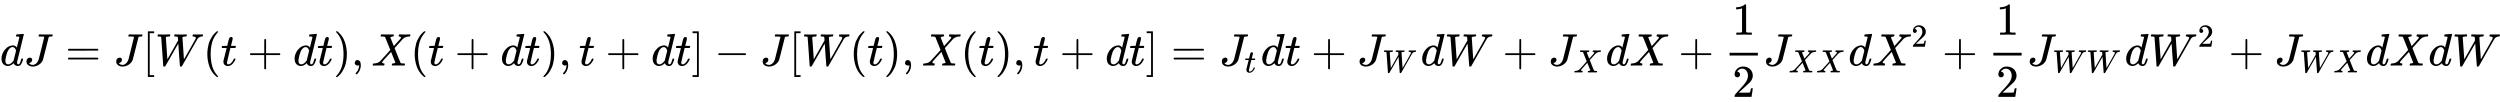 <svg xmlns:xlink="http://www.w3.org/1999/xlink" width="127.289ex" height="5.176ex" style="vertical-align: -1.838ex;" viewBox="0 -1437.2 54805 2228.5" role="img" focusable="false" xmlns="http://www.w3.org/2000/svg" aria-labelledby="MathJax-SVG-1-Title"><title id="MathJax-SVG-1-Title">d upper J equals upper J left bracket upper W left parenthesis t plus d t right parenthesis comma upper X left parenthesis t plus d t right parenthesis comma t plus d t right bracket minus upper J left bracket upper W left parenthesis t right parenthesis comma upper X left parenthesis t right parenthesis comma t plus d t right bracket equals upper J Subscript t Baseline d t plus upper J Subscript upper W Baseline d upper W plus upper J Subscript upper X Baseline d upper X plus one half upper J Subscript upper X upper X Baseline d upper X squared plus one half upper J Subscript upper W upper W Baseline d upper W squared plus upper J Subscript upper W upper X Baseline d upper X d upper W</title><defs aria-hidden="true"><path stroke-width="1" id="E1-MJMATHI-64" d="M366 683Q367 683 438 688T511 694Q523 694 523 686Q523 679 450 384T375 83T374 68Q374 26 402 26Q411 27 422 35Q443 55 463 131Q469 151 473 152Q475 153 483 153H487H491Q506 153 506 145Q506 140 503 129Q490 79 473 48T445 8T417 -8Q409 -10 393 -10Q359 -10 336 5T306 36L300 51Q299 52 296 50Q294 48 292 46Q233 -10 172 -10Q117 -10 75 30T33 157Q33 205 53 255T101 341Q148 398 195 420T280 442Q336 442 364 400Q369 394 369 396Q370 400 396 505T424 616Q424 629 417 632T378 637H357Q351 643 351 645T353 664Q358 683 366 683ZM352 326Q329 405 277 405Q242 405 210 374T160 293Q131 214 119 129Q119 126 119 118T118 106Q118 61 136 44T179 26Q233 26 290 98L298 109L352 326Z"></path><path stroke-width="1" id="E1-MJMATHI-4A" d="M447 625Q447 637 354 637H329Q323 642 323 645T325 664Q329 677 335 683H352Q393 681 498 681Q541 681 568 681T605 682T619 682Q633 682 633 672Q633 670 630 658Q626 642 623 640T604 637Q552 637 545 623Q541 610 483 376Q420 128 419 127Q397 64 333 21T195 -22Q137 -22 97 8T57 88Q57 130 80 152T132 174Q177 174 182 130Q182 98 164 80T123 56Q115 54 115 53T122 44Q148 15 197 15Q235 15 271 47T324 130Q328 142 387 380T447 625Z"></path><path stroke-width="1" id="E1-MJMAIN-3D" d="M56 347Q56 360 70 367H707Q722 359 722 347Q722 336 708 328L390 327H72Q56 332 56 347ZM56 153Q56 168 72 173H708Q722 163 722 153Q722 140 707 133H70Q56 140 56 153Z"></path><path stroke-width="1" id="E1-MJMAIN-5B" d="M118 -250V750H255V710H158V-210H255V-250H118Z"></path><path stroke-width="1" id="E1-MJMATHI-57" d="M436 683Q450 683 486 682T553 680Q604 680 638 681T677 682Q695 682 695 674Q695 670 692 659Q687 641 683 639T661 637Q636 636 621 632T600 624T597 615Q597 603 613 377T629 138L631 141Q633 144 637 151T649 170T666 200T690 241T720 295T759 362Q863 546 877 572T892 604Q892 619 873 628T831 637Q817 637 817 647Q817 650 819 660Q823 676 825 679T839 682Q842 682 856 682T895 682T949 681Q1015 681 1034 683Q1048 683 1048 672Q1048 666 1045 655T1038 640T1028 637Q1006 637 988 631T958 617T939 600T927 584L923 578L754 282Q586 -14 585 -15Q579 -22 561 -22Q546 -22 542 -17Q539 -14 523 229T506 480L494 462Q472 425 366 239Q222 -13 220 -15T215 -19Q210 -22 197 -22Q178 -22 176 -15Q176 -12 154 304T131 622Q129 631 121 633T82 637H58Q51 644 51 648Q52 671 64 683H76Q118 680 176 680Q301 680 313 683H323Q329 677 329 674T327 656Q322 641 318 637H297Q236 634 232 620Q262 160 266 136L501 550L499 587Q496 629 489 632Q483 636 447 637Q428 637 422 639T416 648Q416 650 418 660Q419 664 420 669T421 676T424 680T428 682T436 683Z"></path><path stroke-width="1" id="E1-MJMAIN-28" d="M94 250Q94 319 104 381T127 488T164 576T202 643T244 695T277 729T302 750H315H319Q333 750 333 741Q333 738 316 720T275 667T226 581T184 443T167 250T184 58T225 -81T274 -167T316 -220T333 -241Q333 -250 318 -250H315H302L274 -226Q180 -141 137 -14T94 250Z"></path><path stroke-width="1" id="E1-MJMATHI-74" d="M26 385Q19 392 19 395Q19 399 22 411T27 425Q29 430 36 430T87 431H140L159 511Q162 522 166 540T173 566T179 586T187 603T197 615T211 624T229 626Q247 625 254 615T261 596Q261 589 252 549T232 470L222 433Q222 431 272 431H323Q330 424 330 420Q330 398 317 385H210L174 240Q135 80 135 68Q135 26 162 26Q197 26 230 60T283 144Q285 150 288 151T303 153H307Q322 153 322 145Q322 142 319 133Q314 117 301 95T267 48T216 6T155 -11Q125 -11 98 4T59 56Q57 64 57 83V101L92 241Q127 382 128 383Q128 385 77 385H26Z"></path><path stroke-width="1" id="E1-MJMAIN-2B" d="M56 237T56 250T70 270H369V420L370 570Q380 583 389 583Q402 583 409 568V270H707Q722 262 722 250T707 230H409V-68Q401 -82 391 -82H389H387Q375 -82 369 -68V230H70Q56 237 56 250Z"></path><path stroke-width="1" id="E1-MJMAIN-29" d="M60 749L64 750Q69 750 74 750H86L114 726Q208 641 251 514T294 250Q294 182 284 119T261 12T224 -76T186 -143T145 -194T113 -227T90 -246Q87 -249 86 -250H74Q66 -250 63 -250T58 -247T55 -238Q56 -237 66 -225Q221 -64 221 250T66 725Q56 737 55 738Q55 746 60 749Z"></path><path stroke-width="1" id="E1-MJMAIN-2C" d="M78 35T78 60T94 103T137 121Q165 121 187 96T210 8Q210 -27 201 -60T180 -117T154 -158T130 -185T117 -194Q113 -194 104 -185T95 -172Q95 -168 106 -156T131 -126T157 -76T173 -3V9L172 8Q170 7 167 6T161 3T152 1T140 0Q113 0 96 17Z"></path><path stroke-width="1" id="E1-MJMATHI-58" d="M42 0H40Q26 0 26 11Q26 15 29 27Q33 41 36 43T55 46Q141 49 190 98Q200 108 306 224T411 342Q302 620 297 625Q288 636 234 637H206Q200 643 200 645T202 664Q206 677 212 683H226Q260 681 347 681Q380 681 408 681T453 682T473 682Q490 682 490 671Q490 670 488 658Q484 643 481 640T465 637Q434 634 411 620L488 426L541 485Q646 598 646 610Q646 628 622 635Q617 635 609 637Q594 637 594 648Q594 650 596 664Q600 677 606 683H618Q619 683 643 683T697 681T738 680Q828 680 837 683H845Q852 676 852 672Q850 647 840 637H824Q790 636 763 628T722 611T698 593L687 584Q687 585 592 480L505 384Q505 383 536 304T601 142T638 56Q648 47 699 46Q734 46 734 37Q734 35 732 23Q728 7 725 4T711 1Q708 1 678 1T589 2Q528 2 496 2T461 1Q444 1 444 10Q444 11 446 25Q448 35 450 39T455 44T464 46T480 47T506 54Q523 62 523 64Q522 64 476 181L429 299Q241 95 236 84Q232 76 232 72Q232 53 261 47Q262 47 267 47T273 46Q276 46 277 46T280 45T283 42T284 35Q284 26 282 19Q279 6 276 4T261 1Q258 1 243 1T201 2T142 2Q64 2 42 0Z"></path><path stroke-width="1" id="E1-MJMAIN-5D" d="M22 710V750H159V-250H22V-210H119V710H22Z"></path><path stroke-width="1" id="E1-MJMAIN-2212" d="M84 237T84 250T98 270H679Q694 262 694 250T679 230H98Q84 237 84 250Z"></path><path stroke-width="1" id="E1-MJMAIN-31" d="M213 578L200 573Q186 568 160 563T102 556H83V602H102Q149 604 189 617T245 641T273 663Q275 666 285 666Q294 666 302 660V361L303 61Q310 54 315 52T339 48T401 46H427V0H416Q395 3 257 3Q121 3 100 0H88V46H114Q136 46 152 46T177 47T193 50T201 52T207 57T213 61V578Z"></path><path stroke-width="1" id="E1-MJMAIN-32" d="M109 429Q82 429 66 447T50 491Q50 562 103 614T235 666Q326 666 387 610T449 465Q449 422 429 383T381 315T301 241Q265 210 201 149L142 93L218 92Q375 92 385 97Q392 99 409 186V189H449V186Q448 183 436 95T421 3V0H50V19V31Q50 38 56 46T86 81Q115 113 136 137Q145 147 170 174T204 211T233 244T261 278T284 308T305 340T320 369T333 401T340 431T343 464Q343 527 309 573T212 619Q179 619 154 602T119 569T109 550Q109 549 114 549Q132 549 151 535T170 489Q170 464 154 447T109 429Z"></path></defs><g stroke="currentColor" fill="currentColor" stroke-width="0" transform="matrix(1 0 0 -1 0 0)" aria-hidden="true"> <use xlink:href="#E1-MJMATHI-64" x="0" y="0"></use> <use xlink:href="#E1-MJMATHI-4A" x="523" y="0"></use> <use xlink:href="#E1-MJMAIN-3D" x="1434" y="0"></use> <use xlink:href="#E1-MJMATHI-4A" x="2491" y="0"></use> <use xlink:href="#E1-MJMAIN-5B" x="3124" y="0"></use> <use xlink:href="#E1-MJMATHI-57" x="3403" y="0"></use> <use xlink:href="#E1-MJMAIN-28" x="4451" y="0"></use> <use xlink:href="#E1-MJMATHI-74" x="4841" y="0"></use> <use xlink:href="#E1-MJMAIN-2B" x="5424" y="0"></use> <use xlink:href="#E1-MJMATHI-64" x="6425" y="0"></use> <use xlink:href="#E1-MJMATHI-74" x="6949" y="0"></use> <use xlink:href="#E1-MJMAIN-29" x="7310" y="0"></use> <use xlink:href="#E1-MJMAIN-2C" x="7700" y="0"></use> <use xlink:href="#E1-MJMATHI-58" x="8145" y="0"></use> <use xlink:href="#E1-MJMAIN-28" x="8997" y="0"></use> <use xlink:href="#E1-MJMATHI-74" x="9387" y="0"></use> <use xlink:href="#E1-MJMAIN-2B" x="9970" y="0"></use> <use xlink:href="#E1-MJMATHI-64" x="10971" y="0"></use> <use xlink:href="#E1-MJMATHI-74" x="11495" y="0"></use> <use xlink:href="#E1-MJMAIN-29" x="11856" y="0"></use> <use xlink:href="#E1-MJMAIN-2C" x="12246" y="0"></use> <use xlink:href="#E1-MJMATHI-74" x="12691" y="0"></use> <use xlink:href="#E1-MJMAIN-2B" x="13275" y="0"></use> <use xlink:href="#E1-MJMATHI-64" x="14275" y="0"></use> <use xlink:href="#E1-MJMATHI-74" x="14799" y="0"></use> <use xlink:href="#E1-MJMAIN-5D" x="15160" y="0"></use> <use xlink:href="#E1-MJMAIN-2212" x="15661" y="0"></use> <use xlink:href="#E1-MJMATHI-4A" x="16662" y="0"></use> <use xlink:href="#E1-MJMAIN-5B" x="17295" y="0"></use> <use xlink:href="#E1-MJMATHI-57" x="17574" y="0"></use> <use xlink:href="#E1-MJMAIN-28" x="18622" y="0"></use> <use xlink:href="#E1-MJMATHI-74" x="19012" y="0"></use> <use xlink:href="#E1-MJMAIN-29" x="19373" y="0"></use> <use xlink:href="#E1-MJMAIN-2C" x="19763" y="0"></use> <use xlink:href="#E1-MJMATHI-58" x="20208" y="0"></use> <use xlink:href="#E1-MJMAIN-28" x="21060" y="0"></use> <use xlink:href="#E1-MJMATHI-74" x="21450" y="0"></use> <use xlink:href="#E1-MJMAIN-29" x="21811" y="0"></use> <use xlink:href="#E1-MJMAIN-2C" x="22201" y="0"></use> <use xlink:href="#E1-MJMATHI-74" x="22646" y="0"></use> <use xlink:href="#E1-MJMAIN-2B" x="23230" y="0"></use> <use xlink:href="#E1-MJMATHI-64" x="24230" y="0"></use> <use xlink:href="#E1-MJMATHI-74" x="24754" y="0"></use> <use xlink:href="#E1-MJMAIN-5D" x="25115" y="0"></use> <use xlink:href="#E1-MJMAIN-3D" x="25672" y="0"></use><g transform="translate(26728,0)"> <use xlink:href="#E1-MJMATHI-4A" x="0" y="0"></use> <use transform="scale(0.707)" xlink:href="#E1-MJMATHI-74" x="785" y="-213"></use></g> <use xlink:href="#E1-MJMATHI-64" x="27639" y="0"></use> <use xlink:href="#E1-MJMATHI-74" x="28163" y="0"></use> <use xlink:href="#E1-MJMAIN-2B" x="28746" y="0"></use><g transform="translate(29747,0)"> <use xlink:href="#E1-MJMATHI-4A" x="0" y="0"></use> <use transform="scale(0.707)" xlink:href="#E1-MJMATHI-57" x="785" y="-213"></use></g> <use xlink:href="#E1-MJMATHI-64" x="31144" y="0"></use> <use xlink:href="#E1-MJMATHI-57" x="31667" y="0"></use> <use xlink:href="#E1-MJMAIN-2B" x="32938" y="0"></use><g transform="translate(33939,0)"> <use xlink:href="#E1-MJMATHI-4A" x="0" y="0"></use> <use transform="scale(0.707)" xlink:href="#E1-MJMATHI-58" x="785" y="-213"></use></g> <use xlink:href="#E1-MJMATHI-64" x="35197" y="0"></use> <use xlink:href="#E1-MJMATHI-58" x="35721" y="0"></use> <use xlink:href="#E1-MJMAIN-2B" x="36795" y="0"></use><g transform="translate(37796,0)"><g transform="translate(120,0)"><rect stroke="none" width="620" height="60" x="0" y="220"></rect> <use xlink:href="#E1-MJMAIN-31" x="60" y="676"></use> <use xlink:href="#E1-MJMAIN-32" x="60" y="-687"></use></g></g><g transform="translate(38657,0)"> <use xlink:href="#E1-MJMATHI-4A" x="0" y="0"></use><g transform="translate(555,-150)"> <use transform="scale(0.707)" xlink:href="#E1-MJMATHI-58" x="0" y="0"></use> <use transform="scale(0.707)" xlink:href="#E1-MJMATHI-58" x="852" y="0"></use></g></g> <use xlink:href="#E1-MJMATHI-64" x="40518" y="0"></use><g transform="translate(41041,0)"> <use xlink:href="#E1-MJMATHI-58" x="0" y="0"></use> <use transform="scale(0.707)" xlink:href="#E1-MJMAIN-32" x="1215" y="583"></use></g> <use xlink:href="#E1-MJMAIN-2B" x="42577" y="0"></use><g transform="translate(43578,0)"><g transform="translate(120,0)"><rect stroke="none" width="620" height="60" x="0" y="220"></rect> <use xlink:href="#E1-MJMAIN-31" x="60" y="676"></use> <use xlink:href="#E1-MJMAIN-32" x="60" y="-687"></use></g></g><g transform="translate(44438,0)"> <use xlink:href="#E1-MJMATHI-4A" x="0" y="0"></use><g transform="translate(555,-150)"> <use transform="scale(0.707)" xlink:href="#E1-MJMATHI-57" x="0" y="0"></use> <use transform="scale(0.707)" xlink:href="#E1-MJMATHI-57" x="1048" y="0"></use></g></g> <use xlink:href="#E1-MJMATHI-64" x="46577" y="0"></use><g transform="translate(47100,0)"> <use xlink:href="#E1-MJMATHI-57" x="0" y="0"></use> <use transform="scale(0.707)" xlink:href="#E1-MJMAIN-32" x="1526" y="583"></use></g> <use xlink:href="#E1-MJMAIN-2B" x="48856" y="0"></use><g transform="translate(49857,0)"> <use xlink:href="#E1-MJMATHI-4A" x="0" y="0"></use><g transform="translate(555,-150)"> <use transform="scale(0.707)" xlink:href="#E1-MJMATHI-57" x="0" y="0"></use> <use transform="scale(0.707)" xlink:href="#E1-MJMATHI-58" x="1048" y="0"></use></g></g> <use xlink:href="#E1-MJMATHI-64" x="51856" y="0"></use> <use xlink:href="#E1-MJMATHI-58" x="52380" y="0"></use> <use xlink:href="#E1-MJMATHI-64" x="53232" y="0"></use> <use xlink:href="#E1-MJMATHI-57" x="53756" y="0"></use></g></svg>